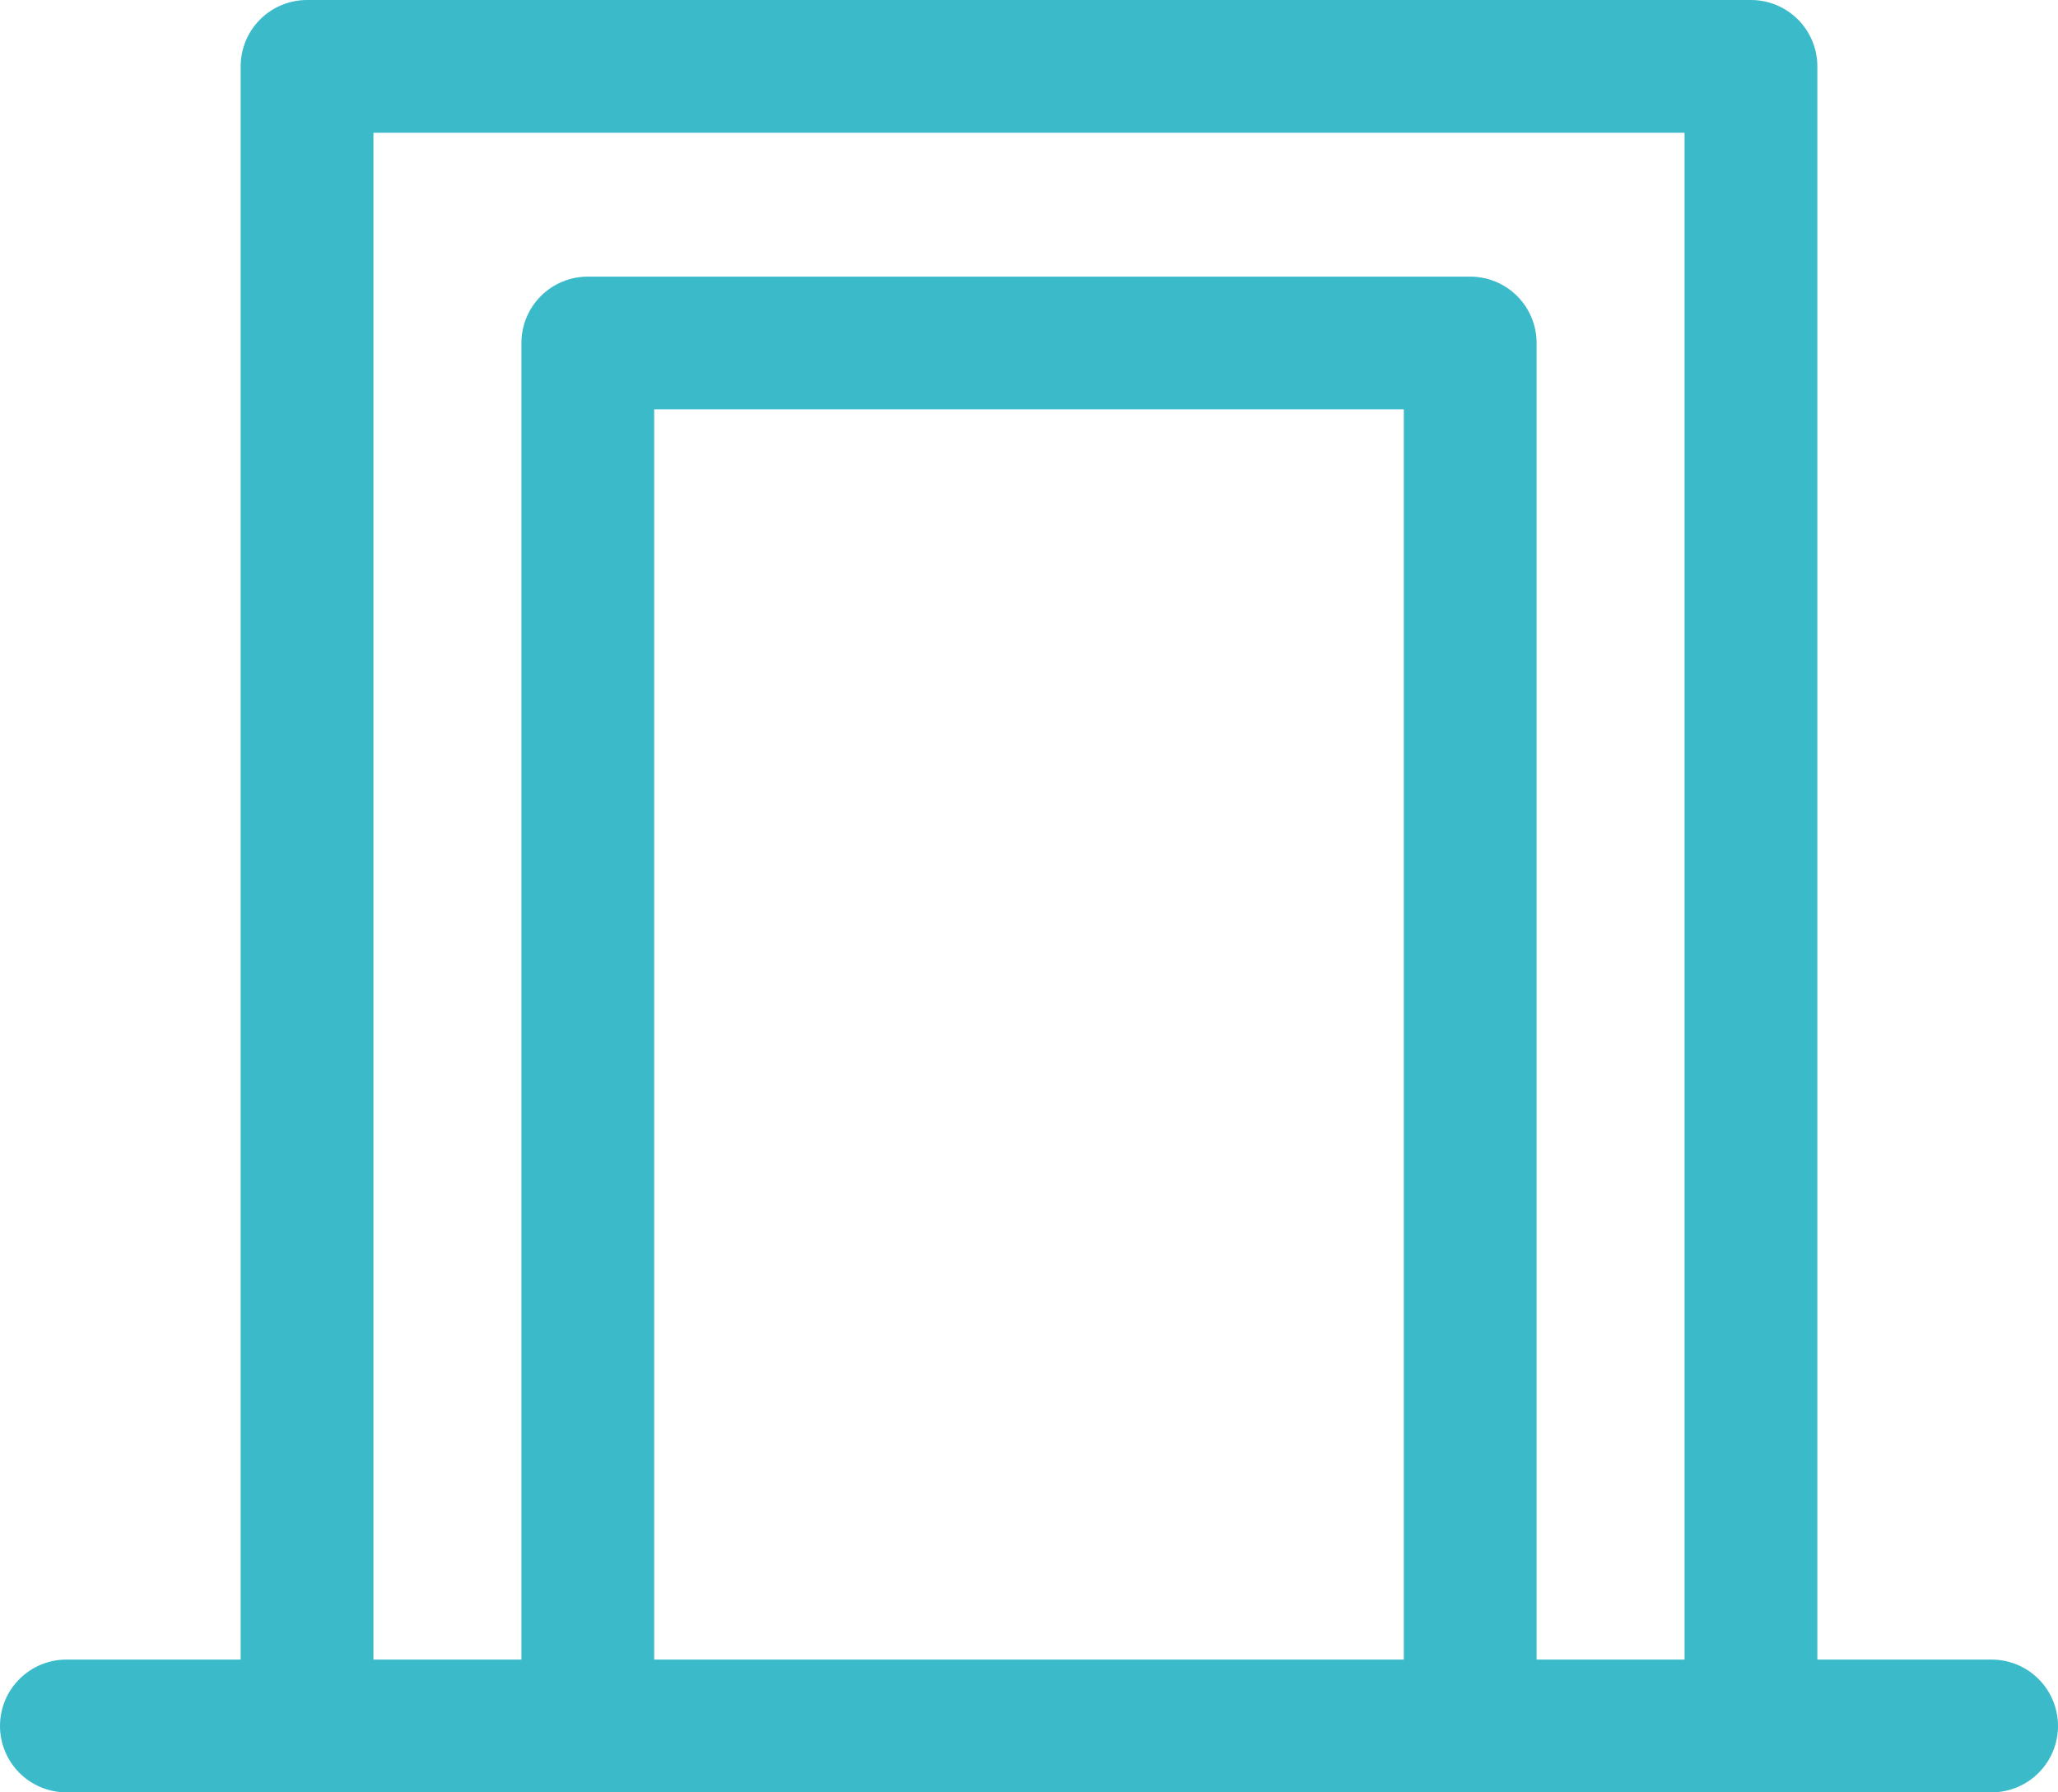 <svg width="31" height="27" viewBox="0 0 31 27" fill="none" xmlns="http://www.w3.org/2000/svg">
<path d="M1 26H4.625M30 26H26.375M26.375 26V1H4.625V26M26.375 26H22.146M4.625 26H8.854M8.854 26V5.167H22.146V26M8.854 26H22.146" stroke="#3BBAC9" stroke-width="2" stroke-linecap="round" stroke-linejoin="round"/>
</svg>
